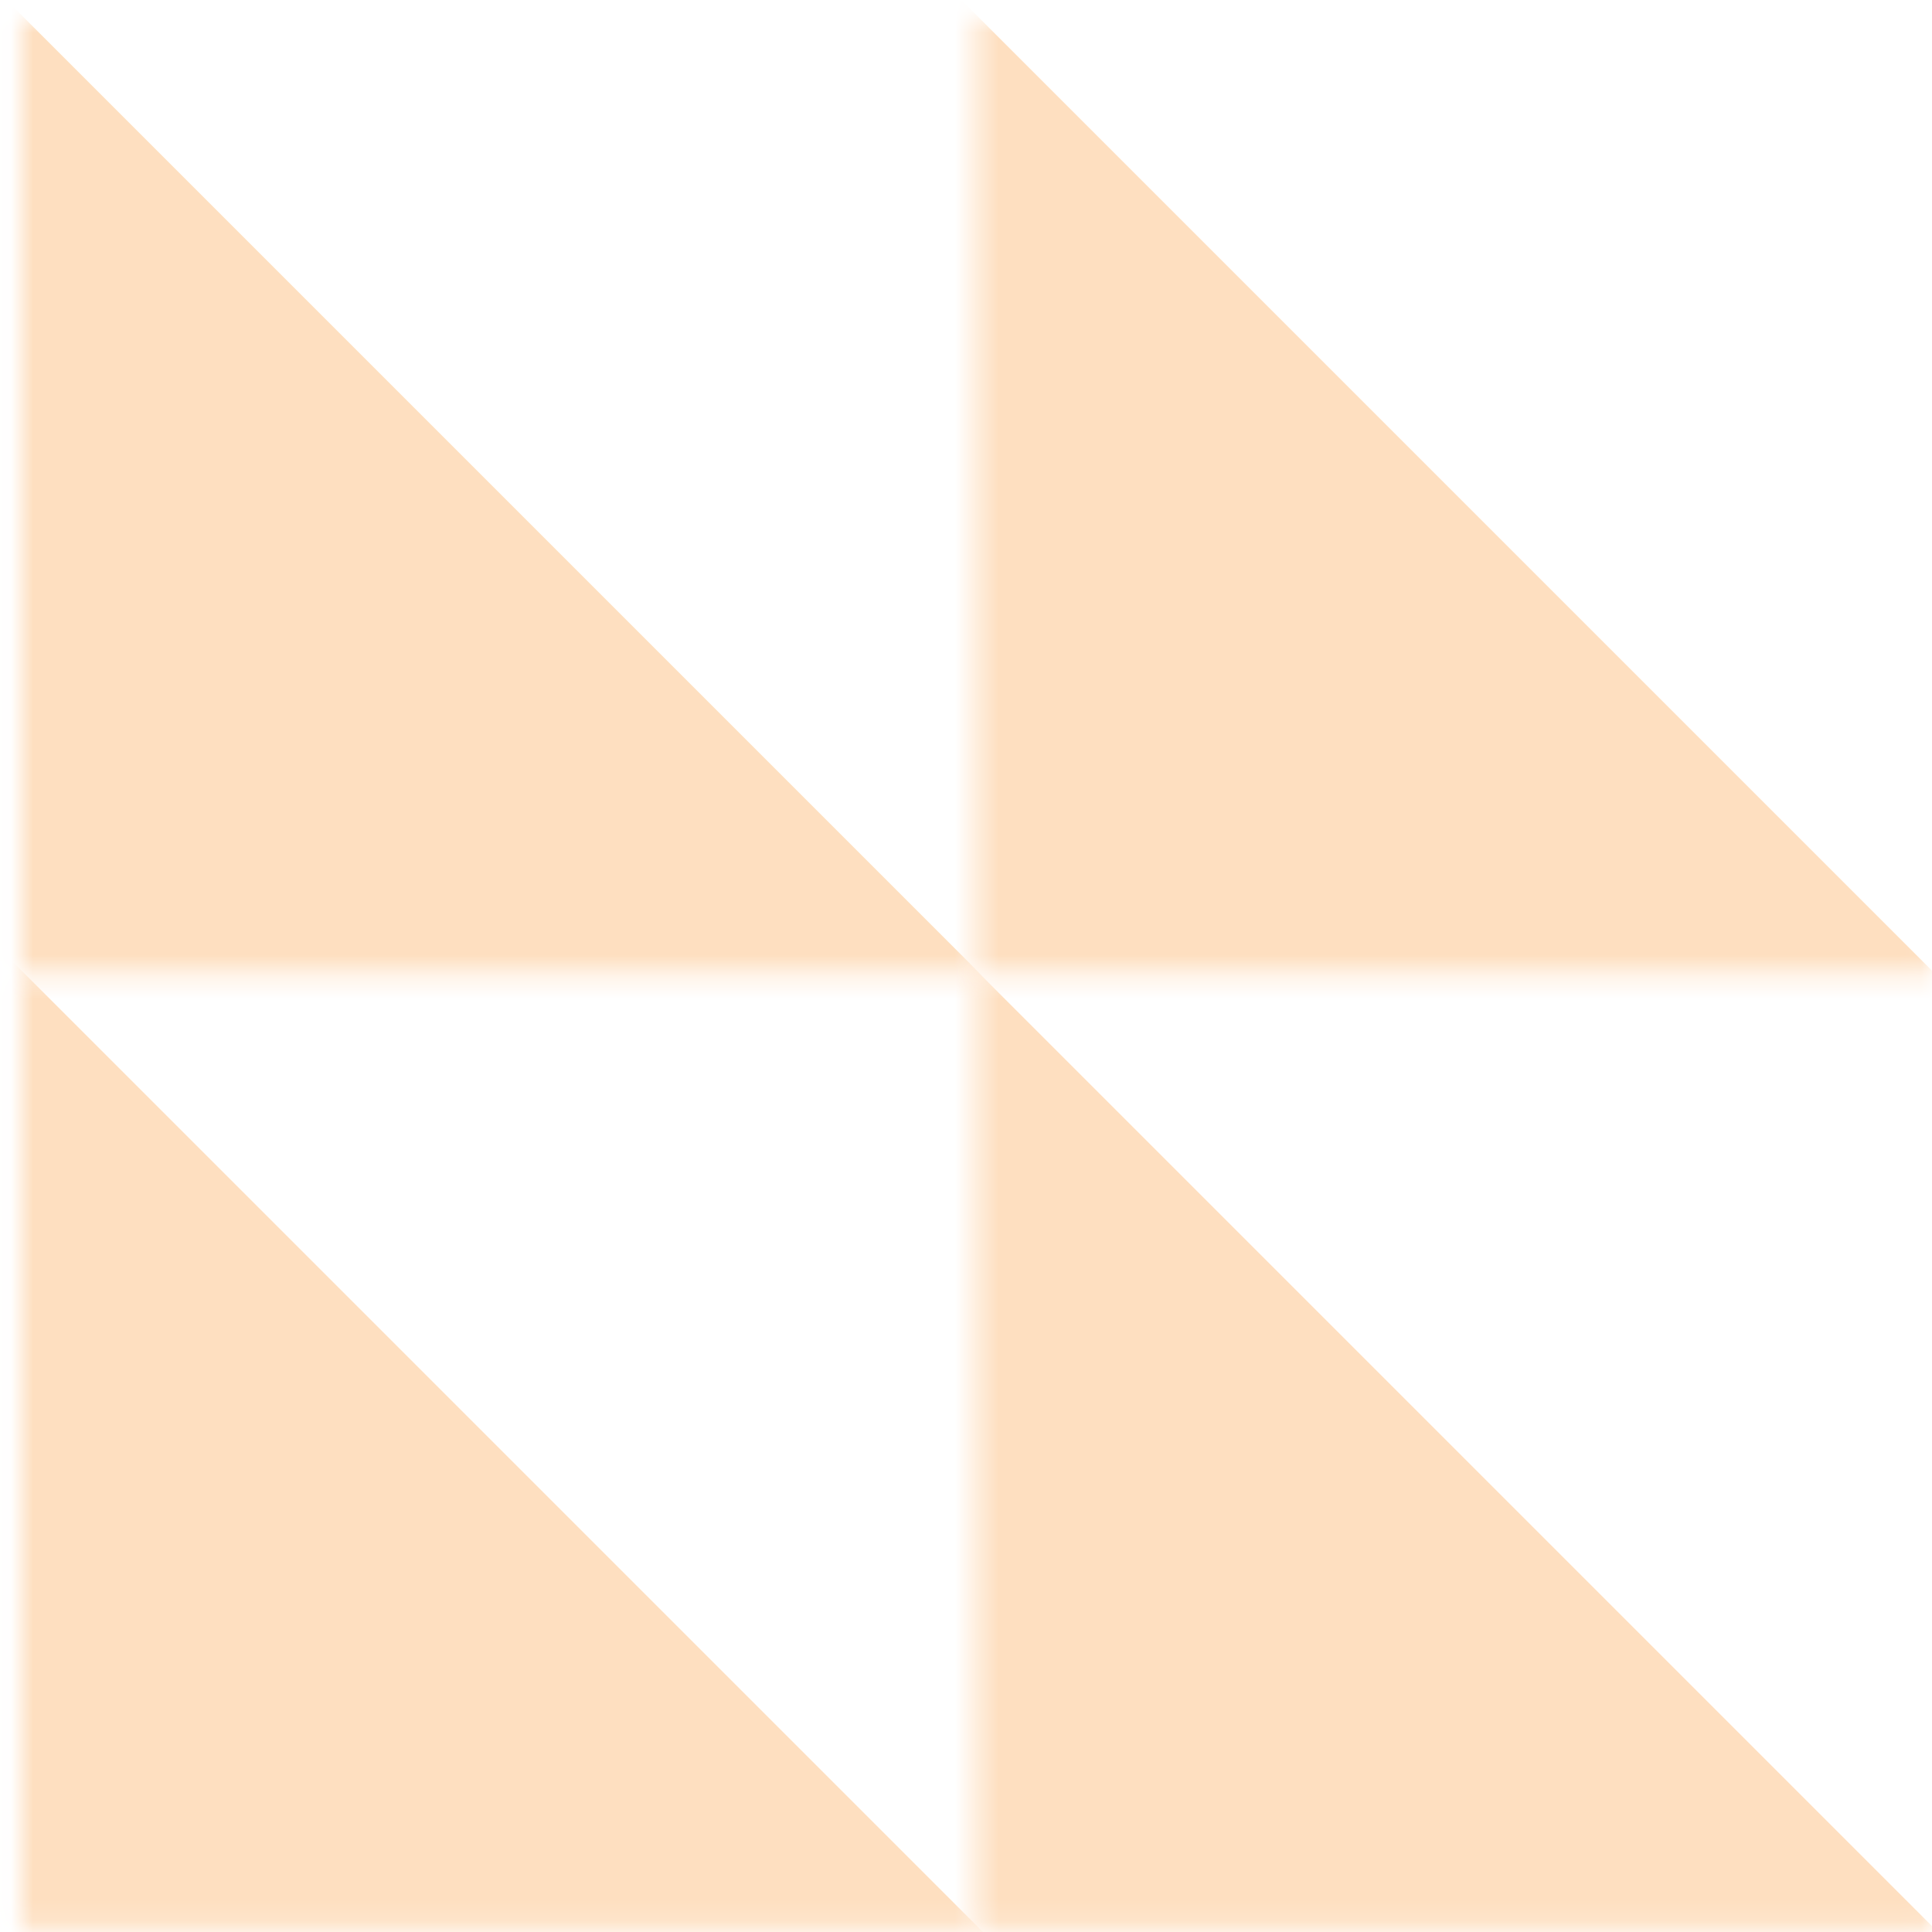 <svg width="88" height="88" viewBox="0 0 88 88" fill="none" xmlns="http://www.w3.org/2000/svg">
<mask id="mask0_2057_922" style="mask-type:alpha" maskUnits="userSpaceOnUse" x="0" y="0" width="45" height="45">
<rect x="44.477" y="44.328" width="43.504" height="43.504" transform="rotate(180 44.477 44.328)" fill="#FBF1DC"/>
</mask>
<g mask="url(#mask0_2057_922)">
<rect x="47.41" y="47.119" width="67.587" height="67.587" transform="rotate(135 47.41 47.119)" fill="#FEDFC0"/>
</g>
<mask id="mask1_2057_922" style="mask-type:alpha" maskUnits="userSpaceOnUse" x="0" y="44" width="45" height="44">
<rect x="44.477" y="87.835" width="43.504" height="43.504" transform="rotate(180 44.477 87.835)" fill="#FBF1DC"/>
</mask>
<g mask="url(#mask1_2057_922)">
<rect x="47.41" y="90.637" width="67.587" height="67.587" transform="rotate(135 47.41 90.637)" fill="#FEDFC0"/>
</g>
<mask id="mask2_2057_922" style="mask-type:alpha" maskUnits="userSpaceOnUse" x="44" y="0" width="44" height="45">
<rect x="87.969" y="44.328" width="43.504" height="43.504" transform="rotate(180 87.969 44.328)" fill="#FBF1DC"/>
</mask>
<g mask="url(#mask2_2057_922)">
<rect x="90.906" y="47.119" width="67.587" height="67.587" transform="rotate(135 90.906 47.119)" fill="#FEDFC0"/>
</g>
<mask id="mask3_2057_922" style="mask-type:alpha" maskUnits="userSpaceOnUse" x="44" y="44" width="44" height="44">
<rect x="87.969" y="87.835" width="43.504" height="43.504" transform="rotate(180 87.969 87.835)" fill="#FBF1DC"/>
</mask>
<g mask="url(#mask3_2057_922)">
<rect x="90.906" y="90.637" width="67.587" height="67.587" transform="rotate(135 90.906 90.637)" fill="#FEDFC0"/>
</g>
</svg>
